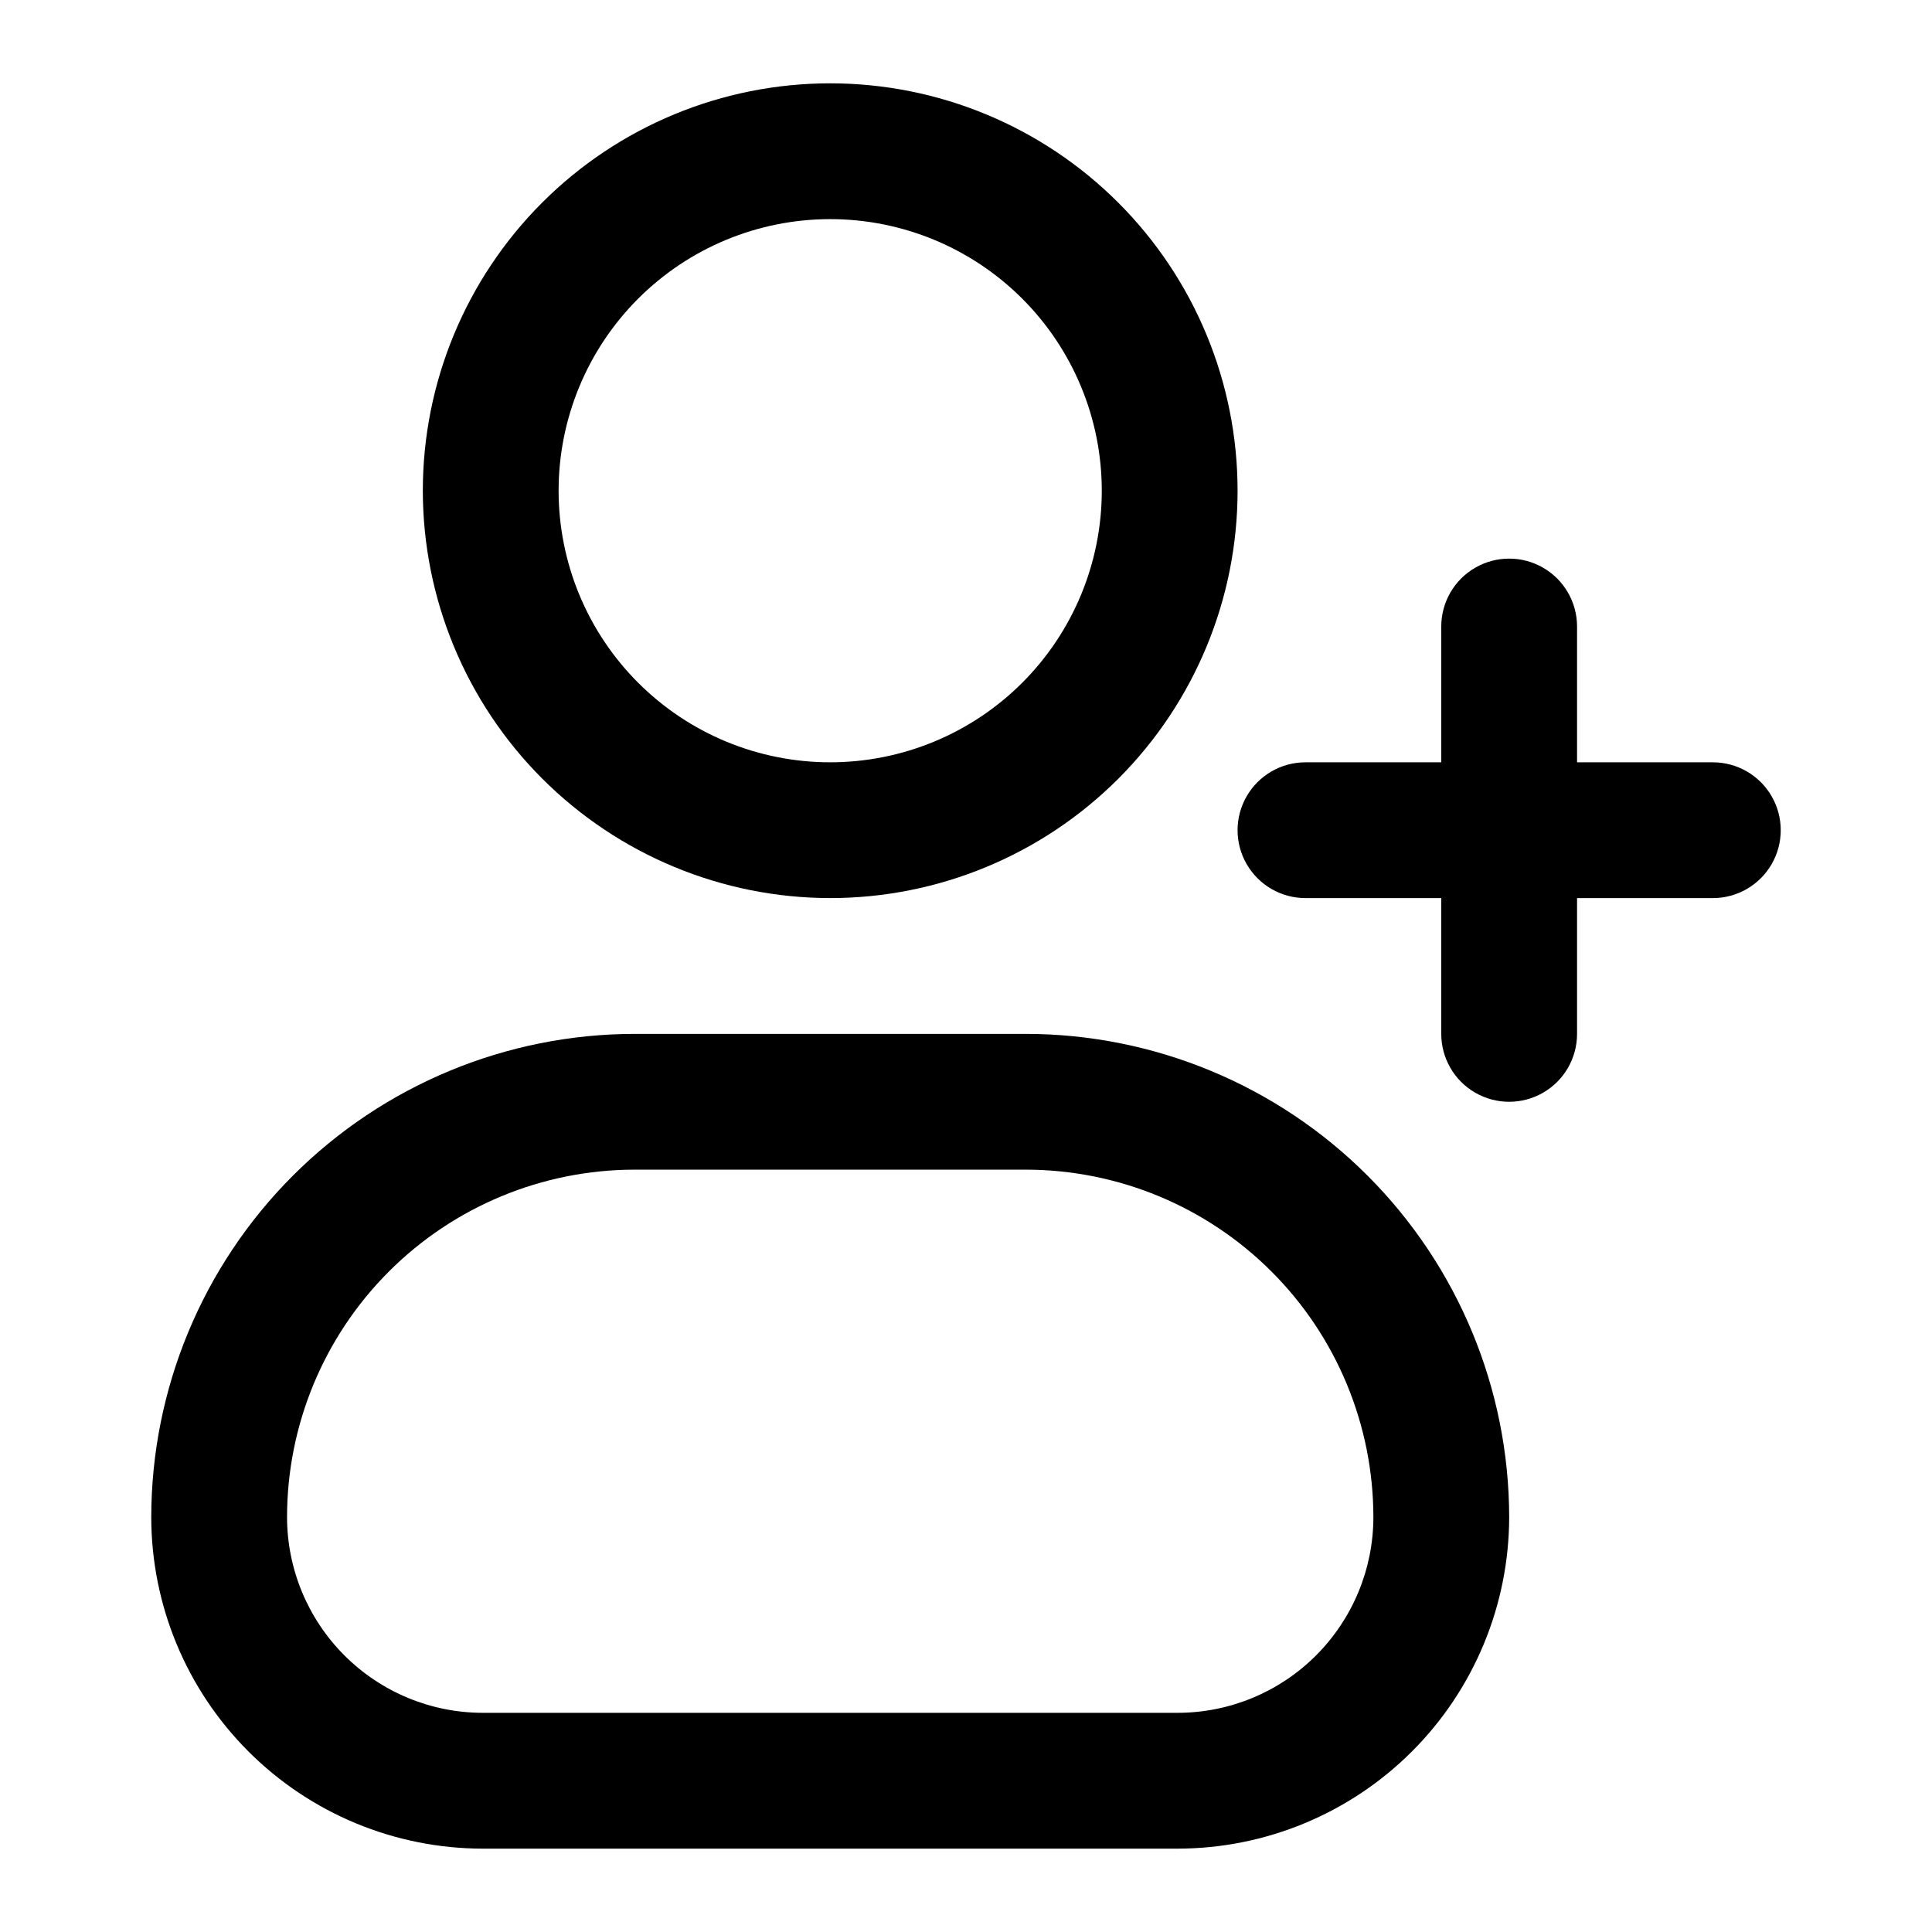 <?xml version="1.0" encoding="UTF-8"?>
<!-- Uploaded to: ICON Repo, www.svgrepo.com, Generator: ICON Repo Mixer Tools -->
<svg fill="#000000" width="800px" height="800px" version="1.1" viewBox="144 144 512 512" xmlns="http://www.w3.org/2000/svg">
 <g>
  <path d="m364.01 382c28.633 0 56.094-11.371 76.34-31.617 20.246-20.25 31.621-47.707 31.621-76.34s-11.375-56.094-31.621-76.34c-20.246-20.246-47.707-31.621-76.34-31.621-28.633 0-56.094 11.375-76.34 31.621-20.246 20.246-31.617 47.707-31.617 76.34 0.027 28.621 11.41 56.066 31.648 76.305 20.242 20.242 47.684 31.625 76.309 31.652zm0-179.93c19.09 0 37.395 7.582 50.895 21.078 13.496 13.5 21.078 31.805 21.078 50.895 0 19.086-7.582 37.395-21.078 50.891-13.5 13.5-31.805 21.082-50.895 21.082-19.09 0-37.395-7.582-50.891-21.082-13.5-13.496-21.082-31.805-21.082-50.891 0-19.09 7.582-37.395 21.082-50.895 13.496-13.496 31.801-21.078 50.891-21.078z"/>
  <path d="m415.89 417.99h-103.75c-33.953 0.043-66.5 13.551-90.508 37.559-24.008 24.012-37.512 56.562-37.547 90.516 0.023 23.289 9.285 45.621 25.754 62.09s38.797 25.73 62.086 25.754h184.18c23.293-0.027 45.621-9.297 62.09-25.766 16.469-16.473 25.73-38.805 25.754-62.094-0.039-33.953-13.543-66.504-37.551-90.512-24.008-24.004-56.559-37.508-90.508-37.547zm40.215 179.93-184.18-0.004c-13.75-0.016-26.93-5.488-36.652-15.215-9.723-9.723-15.188-22.906-15.203-36.656 0.023-24.414 9.73-47.816 26.992-65.078 17.262-17.262 40.668-26.973 65.078-26.996h103.75c24.414 0.031 47.816 9.742 65.078 27.008 17.262 17.262 26.969 40.668 26.992 65.082-0.012 13.75-5.481 26.93-15.203 36.652s-22.902 15.191-36.652 15.203z"/>
  <path d="m597.92 346.02h-35.984v-35.988c0-6.426-3.43-12.367-8.996-15.582-5.566-3.215-12.426-3.215-17.992 0-5.57 3.215-9 9.156-9 15.582v35.988h-35.984c-6.43 0-12.367 3.43-15.582 8.996-3.215 5.566-3.215 12.426 0 17.992 3.215 5.566 9.152 8.996 15.582 8.996h35.988v35.988h-0.004c0 6.43 3.43 12.367 9 15.582 5.566 3.215 12.426 3.215 17.992 0 5.566-3.215 8.996-9.152 8.996-15.582v-35.988h35.988-0.004c6.43 0 12.371-3.43 15.586-8.996 3.211-5.566 3.211-12.426 0-17.992-3.215-5.566-9.156-8.996-15.586-8.996z"/>
 </g>
</svg>